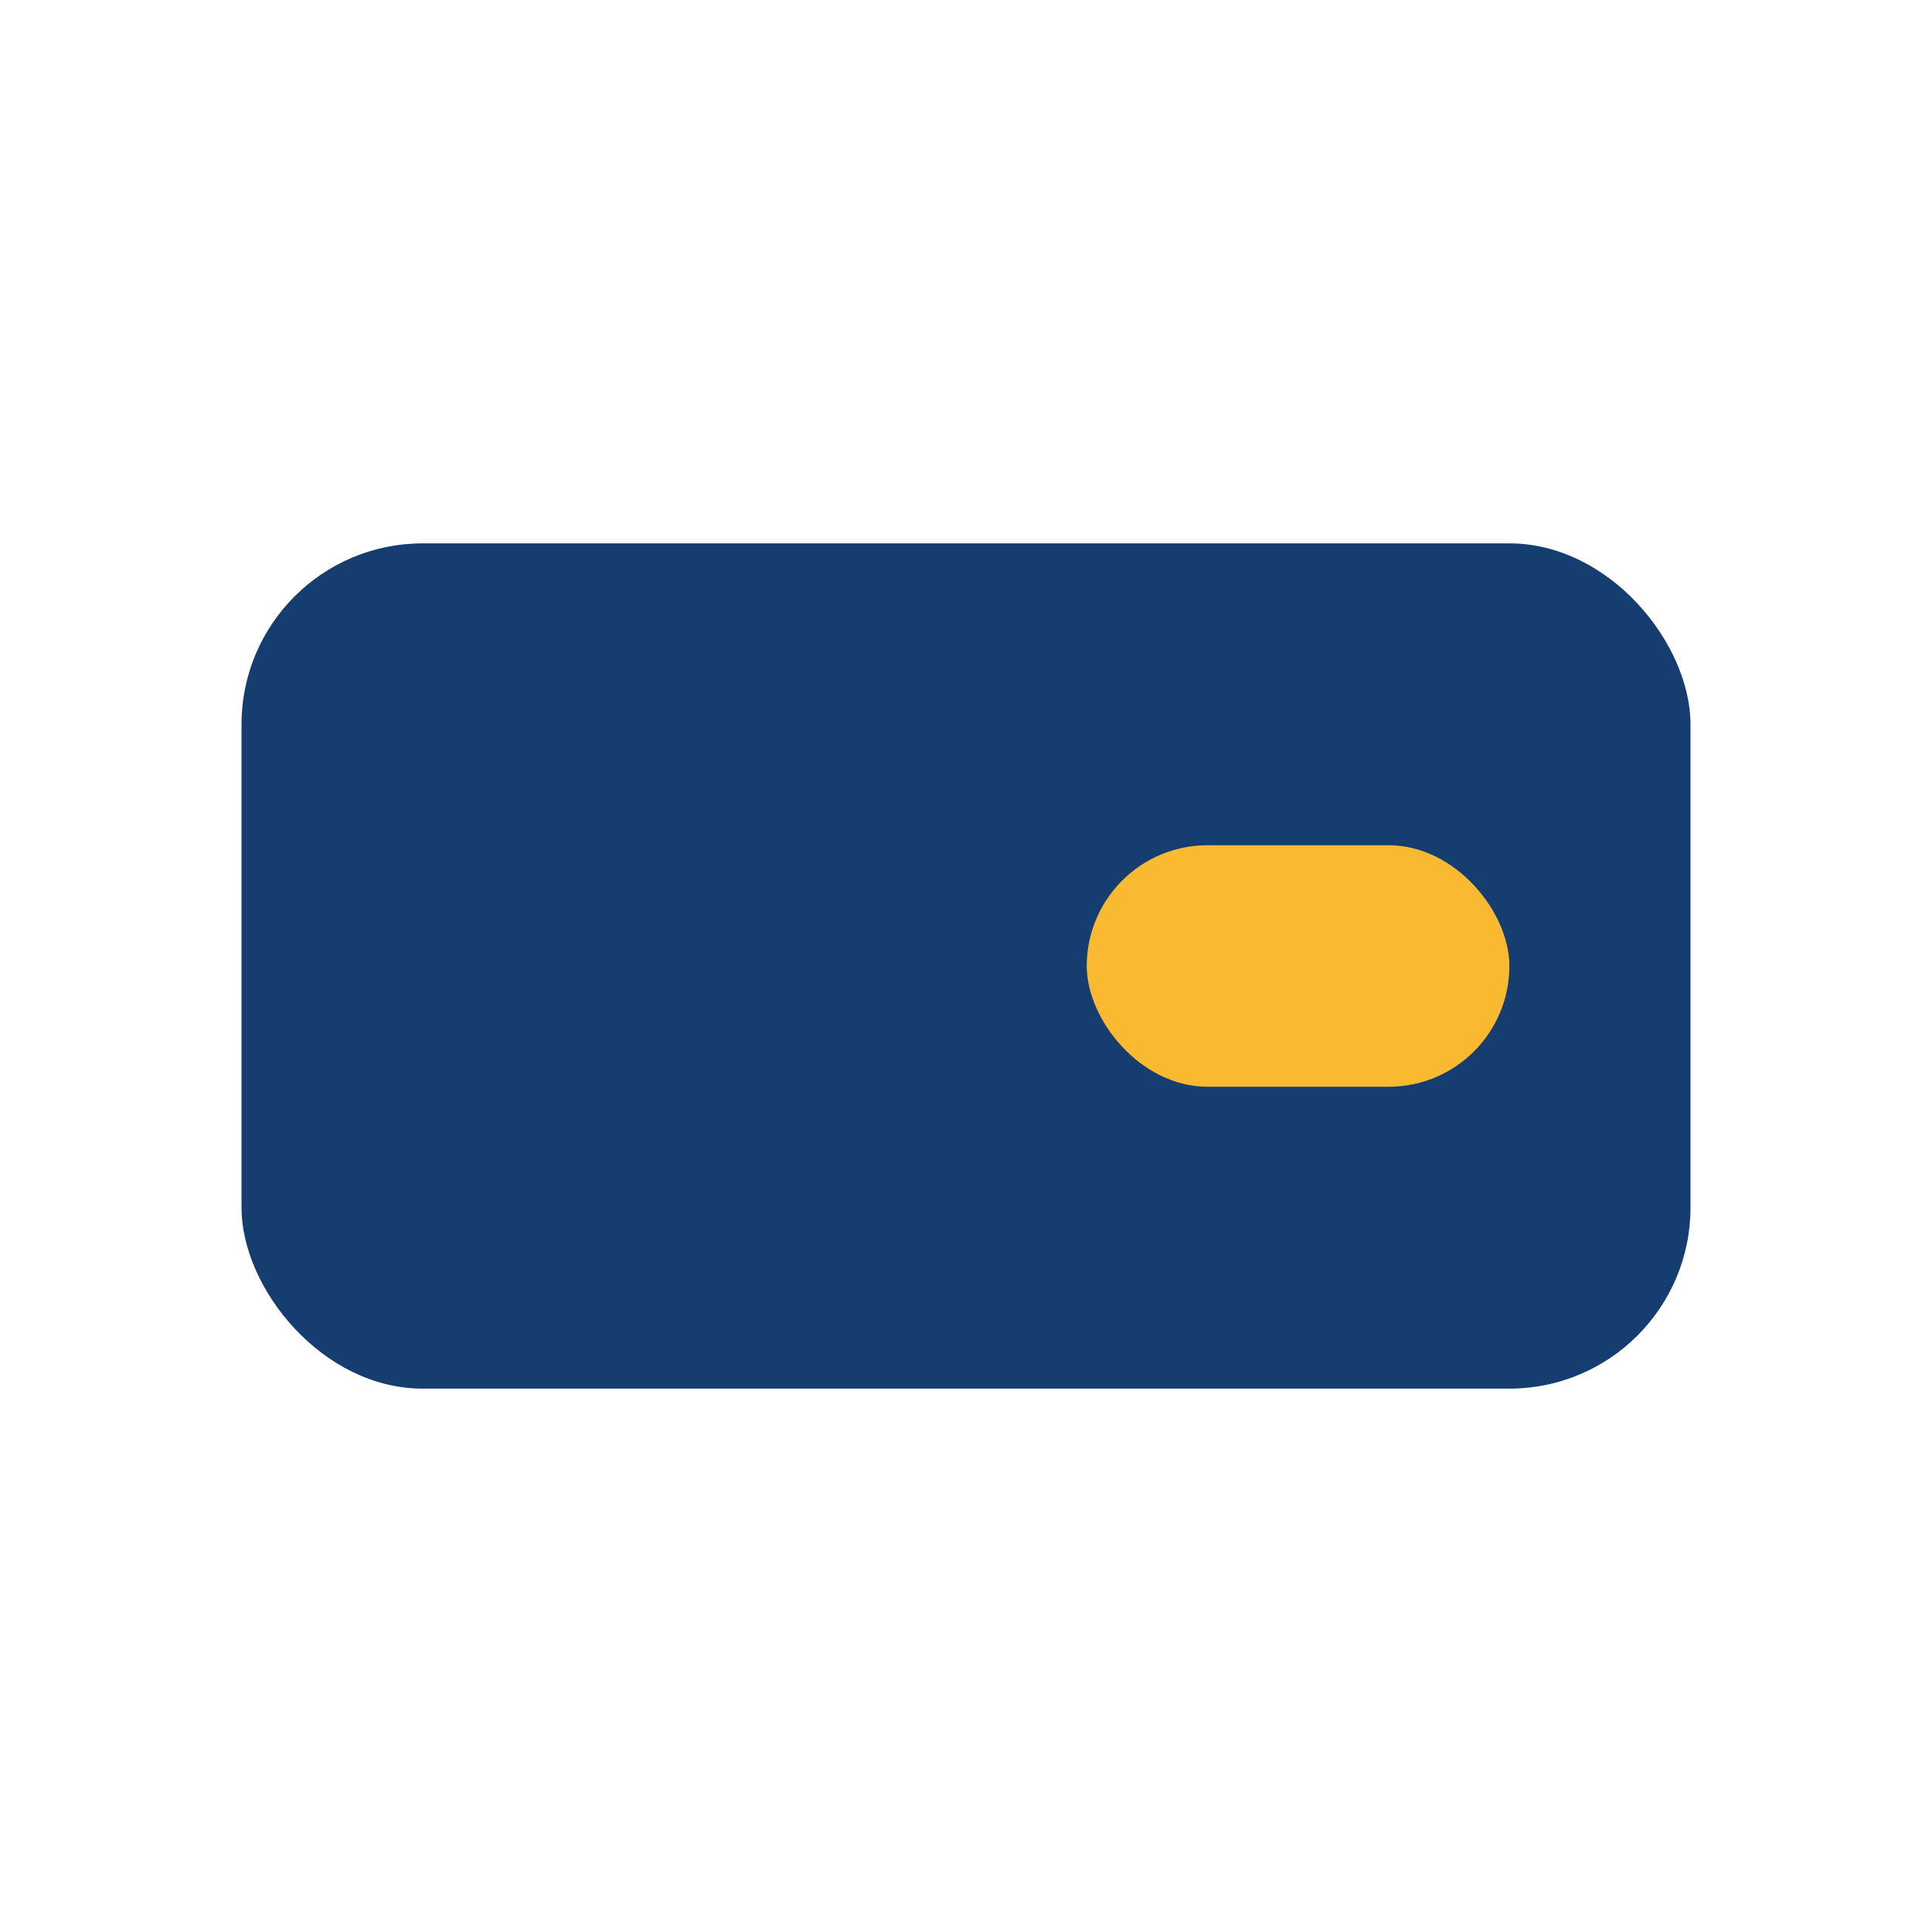 <?xml version="1.0" encoding="UTF-8"?>
<svg xmlns="http://www.w3.org/2000/svg" width="32" height="32" viewBox="0 0 32 32"><rect x="4" y="9" width="24" height="14" rx="3" fill="#153D6F"/><rect x="18" y="14" width="7" height="4" rx="2" fill="#F9BA32"/></svg>